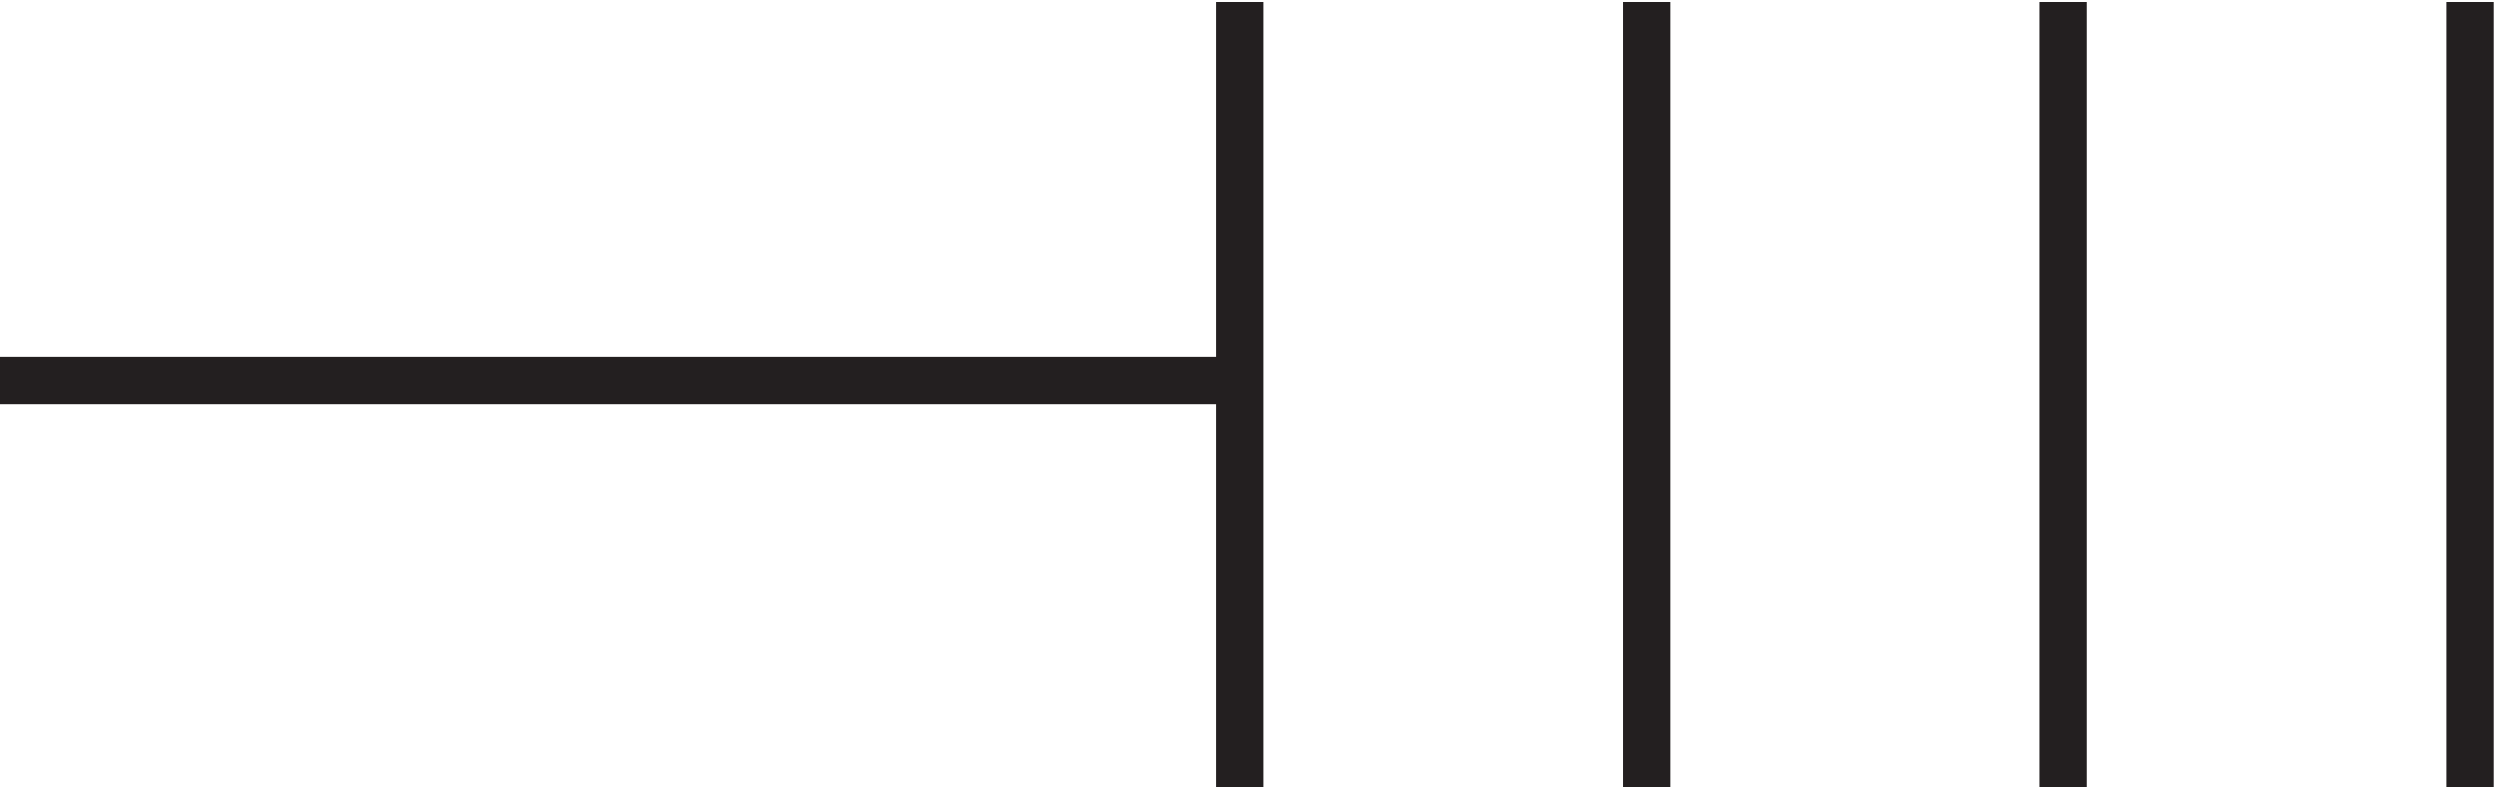<svg xmlns="http://www.w3.org/2000/svg" xml:space="preserve" width="52.7" height="16.6"><path d="M394.832 127.664V3.164m-64.5 124.5V3.164m-66 124.5V3.164m-64.5 124.5V3.164m0 64.504H3.332" style="fill:none;stroke:#231f20;stroke-width:7.5;stroke-linecap:butt;stroke-linejoin:miter;stroke-miterlimit:10;stroke-dasharray:none;stroke-opacity:1" transform="matrix(.133 0 0 -.133 -.444 17.022)"/></svg>
